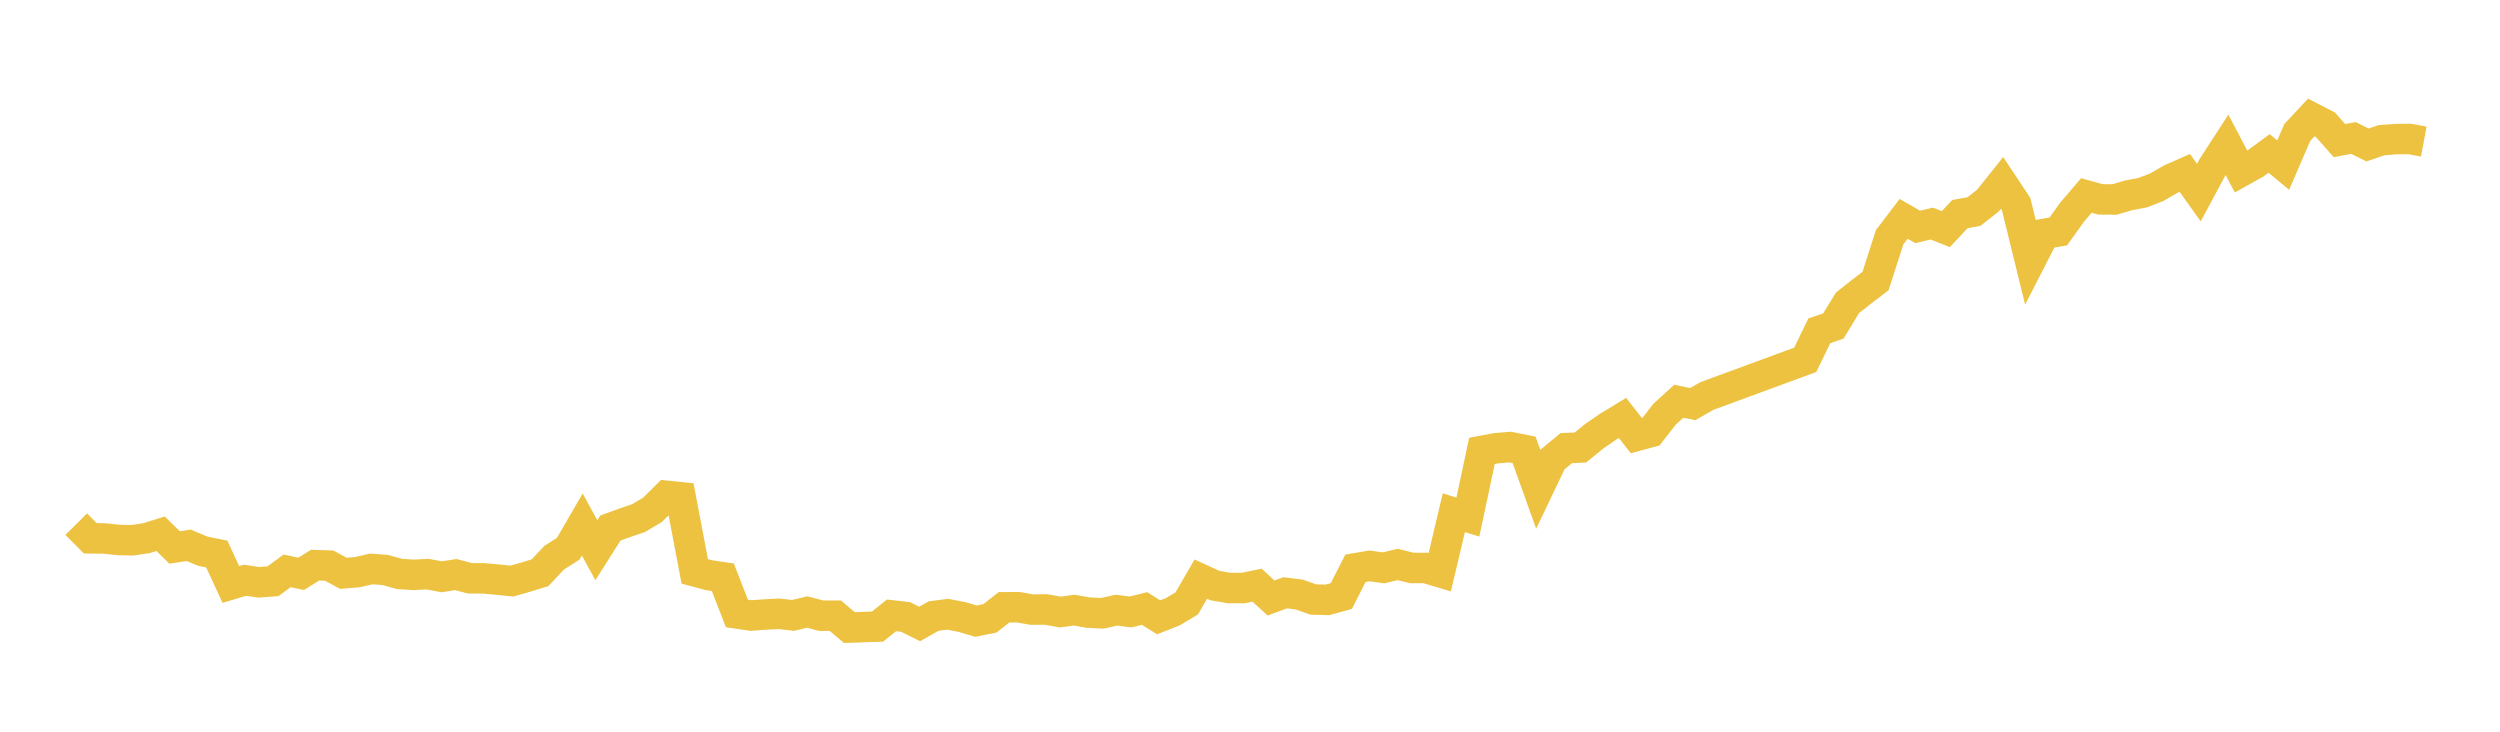 <svg width="164" height="48" xmlns="http://www.w3.org/2000/svg" xmlns:xlink="http://www.w3.org/1999/xlink"><path fill="none" stroke="rgb(237,194,64)" stroke-width="2" d="M5,34.385L5.922,35.313L6.844,35.323L7.766,35.422L8.689,35.443L9.611,35.302L10.533,35.014L11.455,35.914L12.377,35.771L13.299,36.157L14.222,36.346L15.144,38.342L16.066,38.067L16.988,38.2L17.91,38.128L18.832,37.449L19.754,37.643L20.677,37.073L21.599,37.105L22.521,37.61L23.443,37.533L24.365,37.32L25.287,37.393L26.21,37.652L27.132,37.71L28.054,37.664L28.976,37.838L29.898,37.692L30.82,37.934L31.743,37.941L32.665,38.027L33.587,38.118L34.509,37.853L35.431,37.57L36.353,36.585L37.275,35.998L38.198,34.407L39.12,36.093L40.042,34.64L40.964,34.302L41.886,33.989L42.808,33.44L43.731,32.527L44.653,32.623L45.575,37.482L46.497,37.73L47.419,37.869L48.341,40.242L49.263,40.38L50.186,40.312L51.108,40.265L52.03,40.371L52.952,40.148L53.874,40.389L54.796,40.39L55.719,41.168L57.563,41.105L58.485,40.368L59.407,40.474L60.329,40.933L61.251,40.412L62.174,40.295L63.096,40.473L64.018,40.746L64.94,40.563L65.862,39.838L66.784,39.831L67.707,39.991L68.629,39.982L69.551,40.15L70.473,40.026L71.395,40.189L72.317,40.233L73.24,40.027L74.162,40.143L75.084,39.919L76.006,40.495L76.928,40.135L77.85,39.586L78.772,37.99L79.695,38.413L80.617,38.572L81.539,38.578L82.461,38.387L83.383,39.23L84.305,38.887L85.228,39L86.15,39.327L87.072,39.353L87.994,39.098L88.916,37.282L89.838,37.124L90.76,37.251L91.683,37.028L92.605,37.258L93.527,37.26L94.449,37.534L95.371,33.635L96.293,33.92L97.216,29.577L98.138,29.405L99.06,29.328L99.982,29.513L100.904,32.088L101.826,30.157L102.749,29.397L103.671,29.359L104.593,28.608L105.515,27.977L106.437,27.417L107.359,28.594L108.281,28.344L109.204,27.164L110.126,26.321L111.048,26.508L111.97,25.978L118.425,23.603L119.347,21.701L120.269,21.385L121.192,19.868L122.114,19.14L123.036,18.435L123.958,15.567L124.88,14.355L125.802,14.885L126.725,14.666L127.647,15.03L128.569,14.044L129.491,13.878L130.413,13.153L131.335,11.998L132.257,13.388L133.18,17.144L134.102,15.343L135.024,15.182L135.946,13.899L136.868,12.822L137.79,13.079L138.713,13.086L139.635,12.815L140.557,12.64L141.479,12.283L142.401,11.752L143.323,11.344L144.246,12.634L145.168,10.918L146.09,9.497L147.012,11.255L147.934,10.741L148.856,10.067L149.778,10.83L150.701,8.69L151.623,7.706L152.545,8.182L153.467,9.224L154.389,9.053L155.311,9.51L156.234,9.197L157.156,9.125L158.078,9.116L159,9.288"></path></svg>